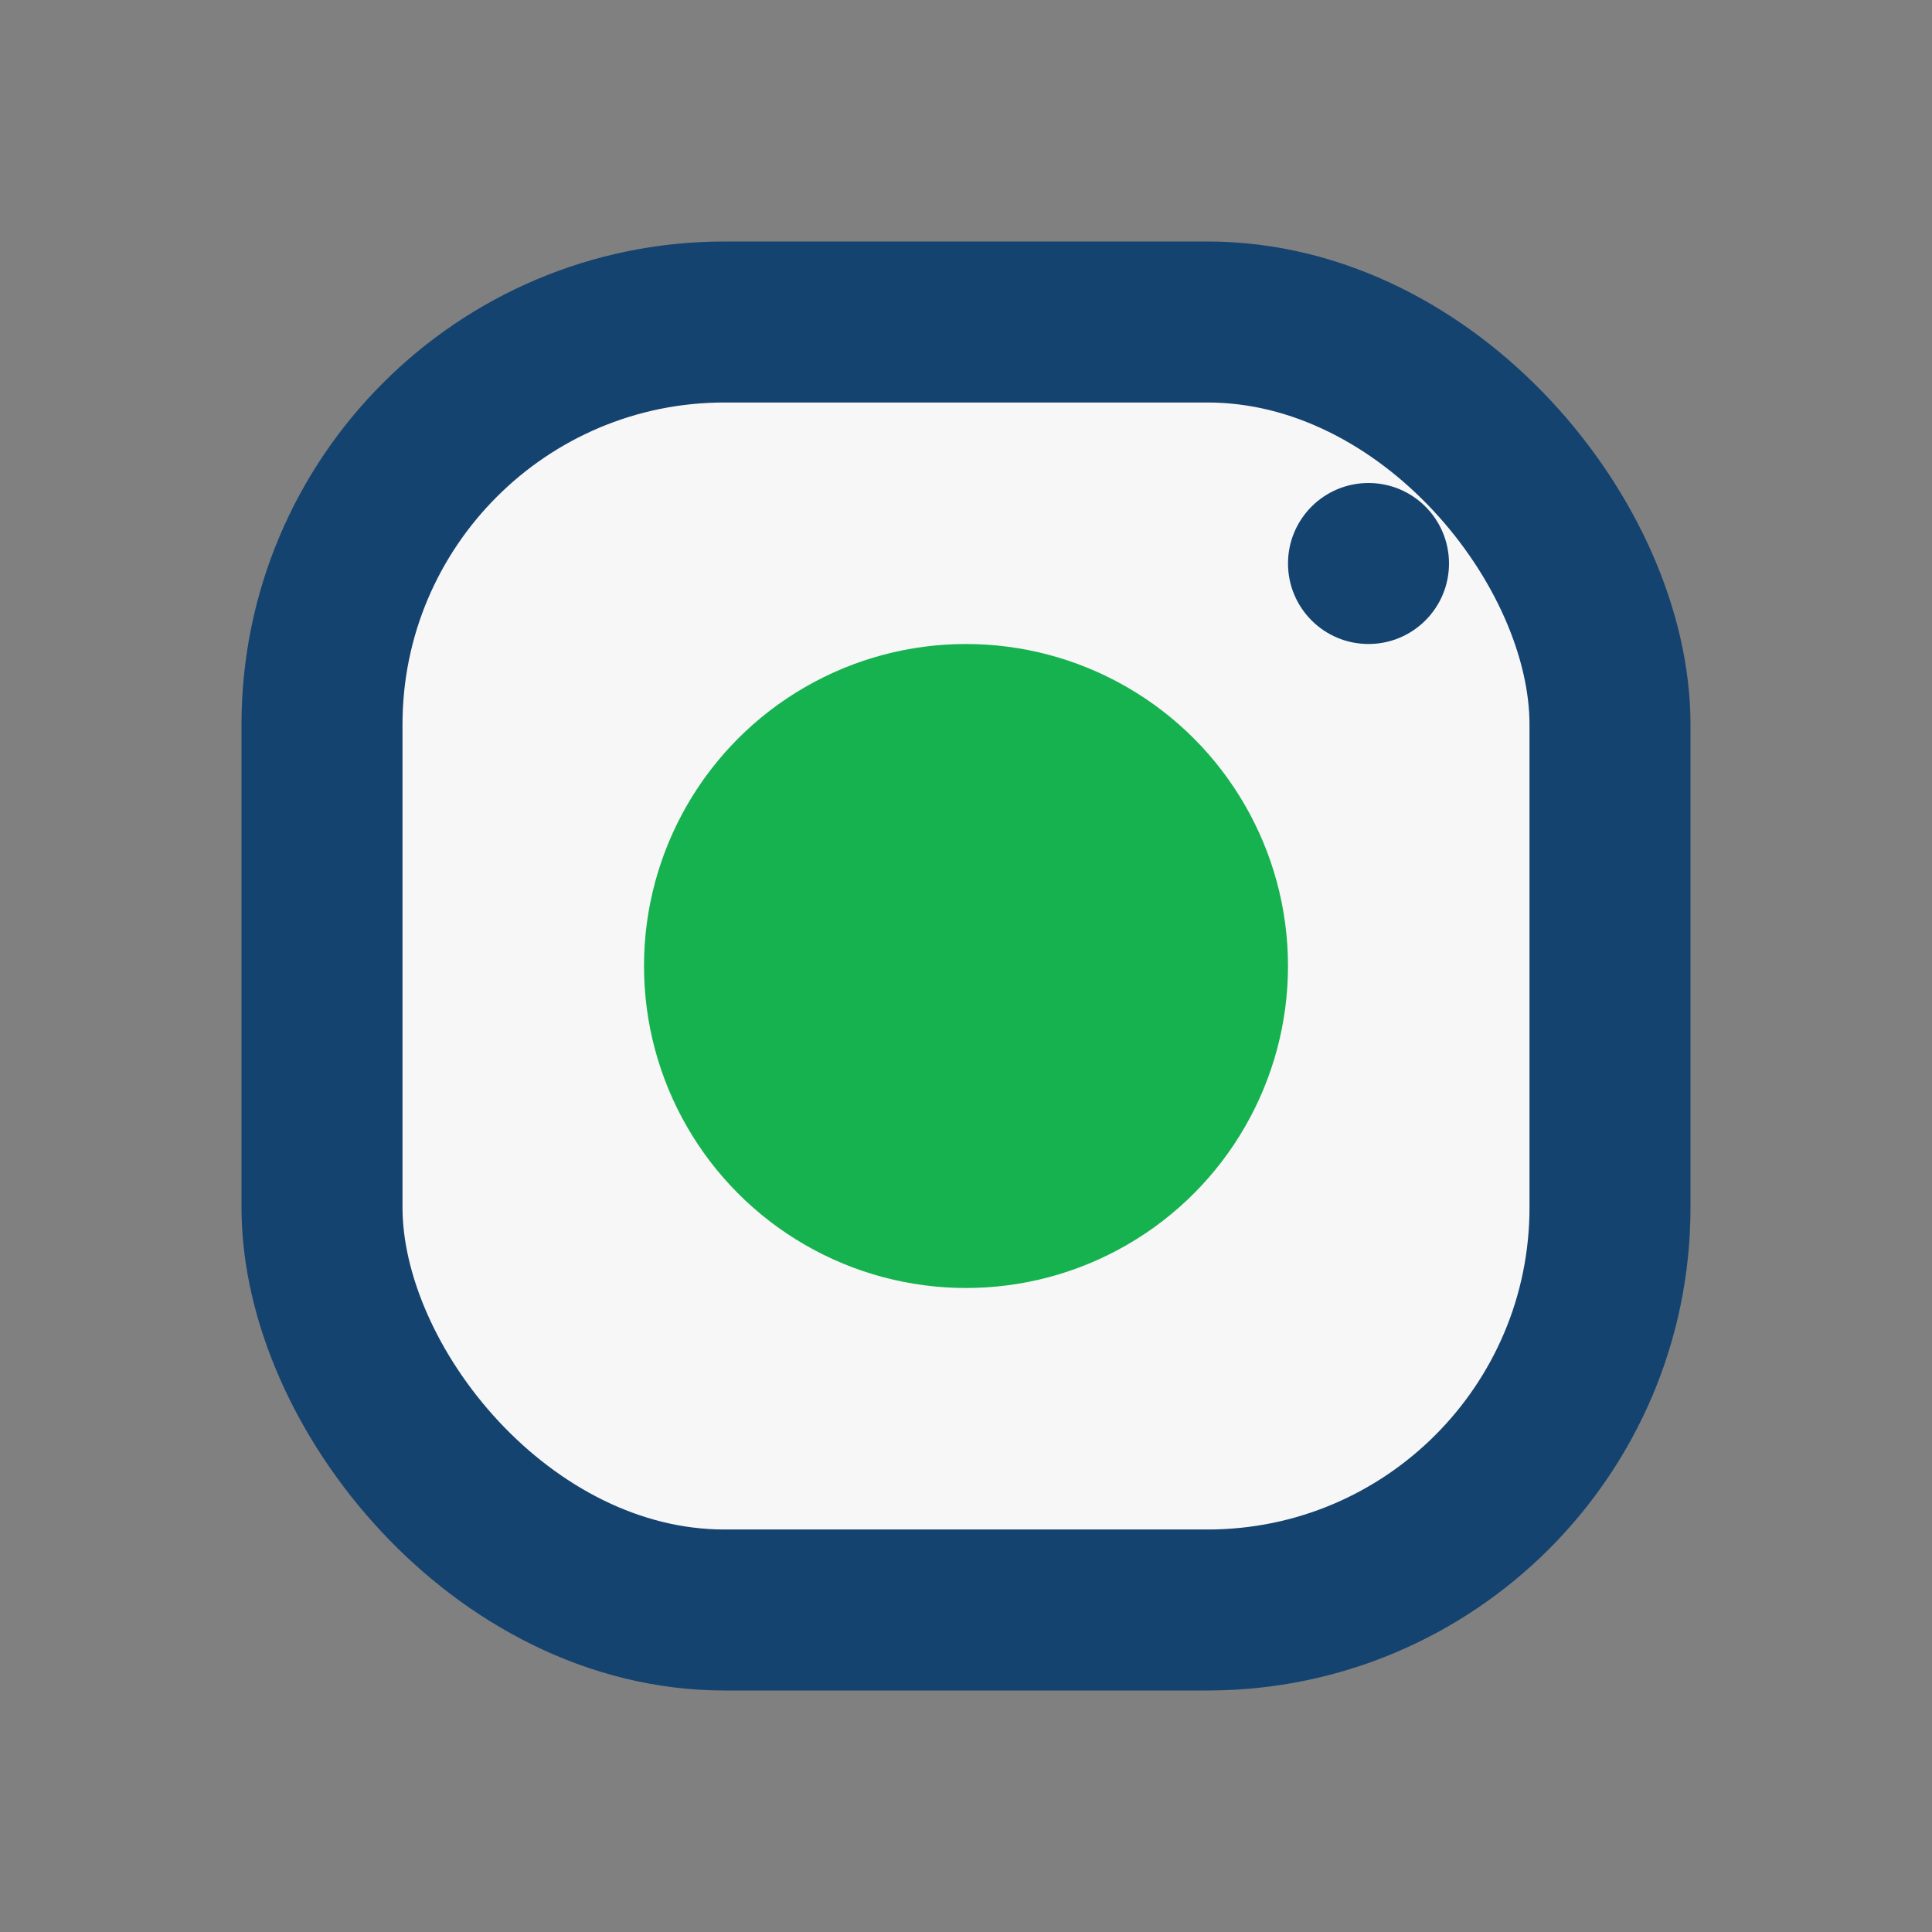 <?xml version="1.0" encoding="UTF-8"?>
<svg xmlns="http://www.w3.org/2000/svg" width="24" height="24" viewBox="0 0 24 24"><rect x="0" y="0" width="24" height="24" fill="#808080" stroke="none"/><rect x="4" y="4" width="16" height="16" rx="5" fill="#F7F7F7" stroke="#154370" stroke-width="2"/><circle cx="12" cy="12" r="4" fill="#17B250"/><circle cx="17" cy="7" r="1" fill="#154370"/></svg>